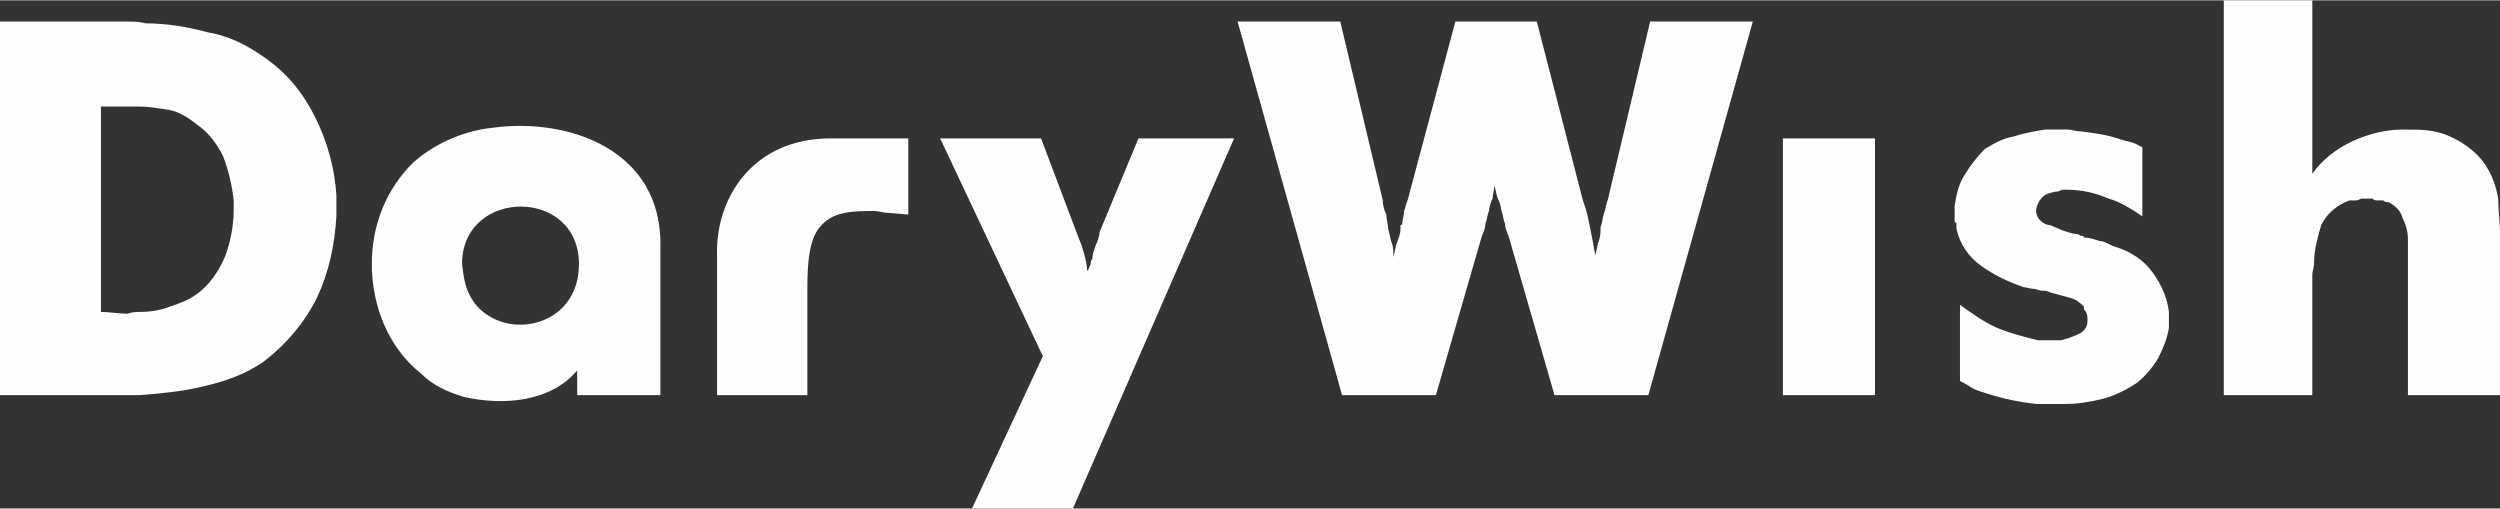 <?xml version="1.0" encoding="UTF-8"?> <!-- Creator: CorelDRAW X8 --> <svg xmlns="http://www.w3.org/2000/svg" xmlns:xlink="http://www.w3.org/1999/xlink" xml:space="preserve" width="112.948mm" height="22.986mm" style="shape-rendering:geometricPrecision; text-rendering:geometricPrecision; image-rendering:optimizeQuality; fill-rule:evenodd; clip-rule:evenodd" viewBox="0 0 1412 287"><rect x="0" y="0" width="1412" height="287" fill="#333333" stroke="none"/> <defs> <style type="text/css"> <![CDATA[ .fil0 {fill:#FEFEFE;fill-rule:nonzero} ]]> </style> </defs> <g id="Слой_x0020_1">  <path class="fil0" d="M149 204c-10,7 -21,11 -34,14 -12,3 -24,4 -36,5 -4,0 -7,0 -11,0 -3,0 -7,0 -10,0l-58 0 0 -211 62 0c3,0 6,0 10,0 3,0 7,0 10,1 12,0 24,2 35,5 12,2 22,7 32,14 13,9 22,20 29,34 7,14 11,29 12,44 0,1 0,3 0,4 0,1 0,3 0,4 0,1 0,1 0,2 0,1 0,2 0,2 -1,16 -4,31 -11,46 -7,14 -17,26 -30,36zm-92 -28c5,0 10,1 15,1 3,-1 5,-1 7,-1 6,0 12,-1 17,-3 6,-2 11,-4 15,-7 7,-5 12,-12 16,-21 3,-8 5,-17 5,-27 0,-1 0,-2 0,-3 0,-1 0,-1 0,-2 -1,-9 -3,-17 -6,-25 -4,-8 -9,-14 -15,-18 -5,-4 -10,-7 -15,-8 -6,-1 -12,-2 -18,-2 -1,0 -2,0 -3,0 -1,0 -3,0 -4,0l-14 0 0 116zm316 -37l0 84 -47 0 0 -14c-15,18 -42,20 -64,15 -10,-3 -18,-7 -24,-13 -19,-15 -28,-39 -28,-62 0,-22 8,-42 23,-57 11,-10 27,-18 45,-20 44,-6 96,13 95,67zm-112 10c1,9 2,15 7,22 17,22 59,14 59,-22 0,-43 -64,-43 -66,-2 0,0 0,1 0,1 0,0 0,1 0,1zm144 74l0 -79c-1,-32 20,-66 64,-66 15,0 30,0 44,0l0 43c0,0 -11,-1 -12,-1 -2,0 -5,-1 -7,-1 -11,0 -23,0 -30,8 -7,7 -8,21 -8,36l0 60 -51 0zm144 64l40 -86 -58 -123 57 0 20 53c1,3 3,7 4,11 1,4 2,7 2,11 1,-1 1,-2 2,-4 0,-1 0,-2 1,-3 0,-3 1,-5 2,-8 1,-2 2,-5 2,-7l22 -53 54 0 -91 209 -57 0zm319 -275l26 101c2,5 3,10 4,15 1,5 2,10 3,16 1,-3 1,-6 2,-8 1,-3 1,-5 1,-8 1,-2 1,-5 2,-8 1,-2 1,-5 2,-7l24 -101 58 0 -59 211 -53 0 -26 -90c-1,-2 -2,-5 -2,-7 -1,-2 -1,-5 -2,-7 0,-2 -1,-5 -2,-7 -1,-2 -1,-5 -2,-7 0,2 -1,5 -1,7 -1,2 -2,5 -2,7 -1,2 -1,5 -2,7 0,2 -1,5 -2,7l-26 90 -53 0 -59 -211 58 0 24 101c0,3 1,6 2,8 0,3 1,5 1,8 1,3 1,5 2,8 1,2 1,5 1,8 1,-3 1,-6 2,-8 1,-3 2,-5 2,-8 0,0 0,-1 0,-2 1,0 1,-1 1,-1 0,-2 1,-4 1,-7 1,-2 1,-4 2,-6l27 -101 46 0zm139 211l0 -145 52 0 0 145 -52 0zm100 -8l0 -43c7,5 14,10 21,13 7,3 15,5 23,7 0,0 1,0 1,0 0,0 1,0 2,0 0,0 1,0 1,0 0,0 1,0 2,0 2,0 4,0 7,0 4,-1 7,-2 11,-4 3,-2 4,-4 4,-7 0,-2 0,-4 -1,-5 0,-1 0,-1 -1,-1 0,-1 0,-1 0,-2 -2,-2 -4,-4 -8,-5 -4,-1 -7,-2 -11,-3 -2,-1 -3,-1 -5,-1 -1,0 -3,-1 -4,-1 -2,0 -5,-1 -6,-1 -9,-3 -17,-7 -24,-12 -7,-5 -12,-12 -14,-21 0,0 0,-1 0,-1 0,-1 0,-1 0,-2 0,0 -1,-1 -1,-1 0,0 0,0 0,0 0,-1 0,-2 0,-3 0,0 0,-1 0,-2 0,0 0,-1 0,-2 0,0 0,-1 0,-2 1,-6 2,-12 6,-18 3,-5 7,-10 11,-14 5,-3 10,-6 16,-7 6,-2 12,-3 18,-4 0,0 1,0 3,0 1,0 2,0 3,0 2,0 4,0 7,0 2,0 4,1 7,1 8,1 16,2 24,5 8,2 5,1 11,4l0 39c-6,-4 -12,-8 -19,-10 -7,-3 -15,-5 -23,-5 -1,0 -2,0 -3,0 -1,0 -2,1 -3,1 -2,0 -5,1 -7,2 -3,2 -5,6 -5,9 0,0 0,0 0,0 0,2 1,4 2,5 2,2 4,3 6,3 2,1 5,2 7,3 3,1 6,2 8,2 1,0 2,1 2,1 1,0 2,0 2,1 3,0 6,1 9,2 3,0 5,2 8,3 10,3 17,8 22,15 5,7 8,14 9,22 0,1 0,1 0,2 0,1 0,2 0,2 0,1 0,2 0,3 0,1 0,1 0,2 -1,6 -3,11 -6,17 -3,5 -7,10 -12,14 -6,4 -12,7 -19,9 -8,2 -15,3 -22,3 -1,0 -2,0 -2,0 -1,0 -1,0 -2,0 -2,0 -4,0 -6,0 -2,0 -4,0 -6,0 -9,-1 -19,-3 -28,-6 -10,-3 -7,-3 -15,-7zm149 8l0 -223 50 0 0 78c0,7 0,12 0,20 11,-16 33,-25 51,-25 13,0 20,0 31,6 7,4 13,9 17,16 3,5 5,11 6,17 0,7 1,13 1,19 0,2 0,3 0,5 0,1 0,3 0,4l0 83 -52 0 0 -77c0,-2 0,-4 0,-6 0,-2 0,-3 0,-5 0,-4 -1,-8 -3,-12 -1,-4 -4,-7 -8,-9 -1,0 -2,0 -3,-1 -1,0 -2,0 -4,0 -1,0 -2,-1 -2,-1 -1,0 -2,0 -3,0 0,0 -1,0 -1,0 -1,0 -1,0 -2,0 -1,0 -2,1 -3,1 -1,0 -3,0 -4,0 -8,3 -13,8 -16,14 -2,7 -4,14 -4,21 0,3 -1,5 -1,7 0,3 0,5 0,7l0 61 -50 0z"></path> </g> </svg> 